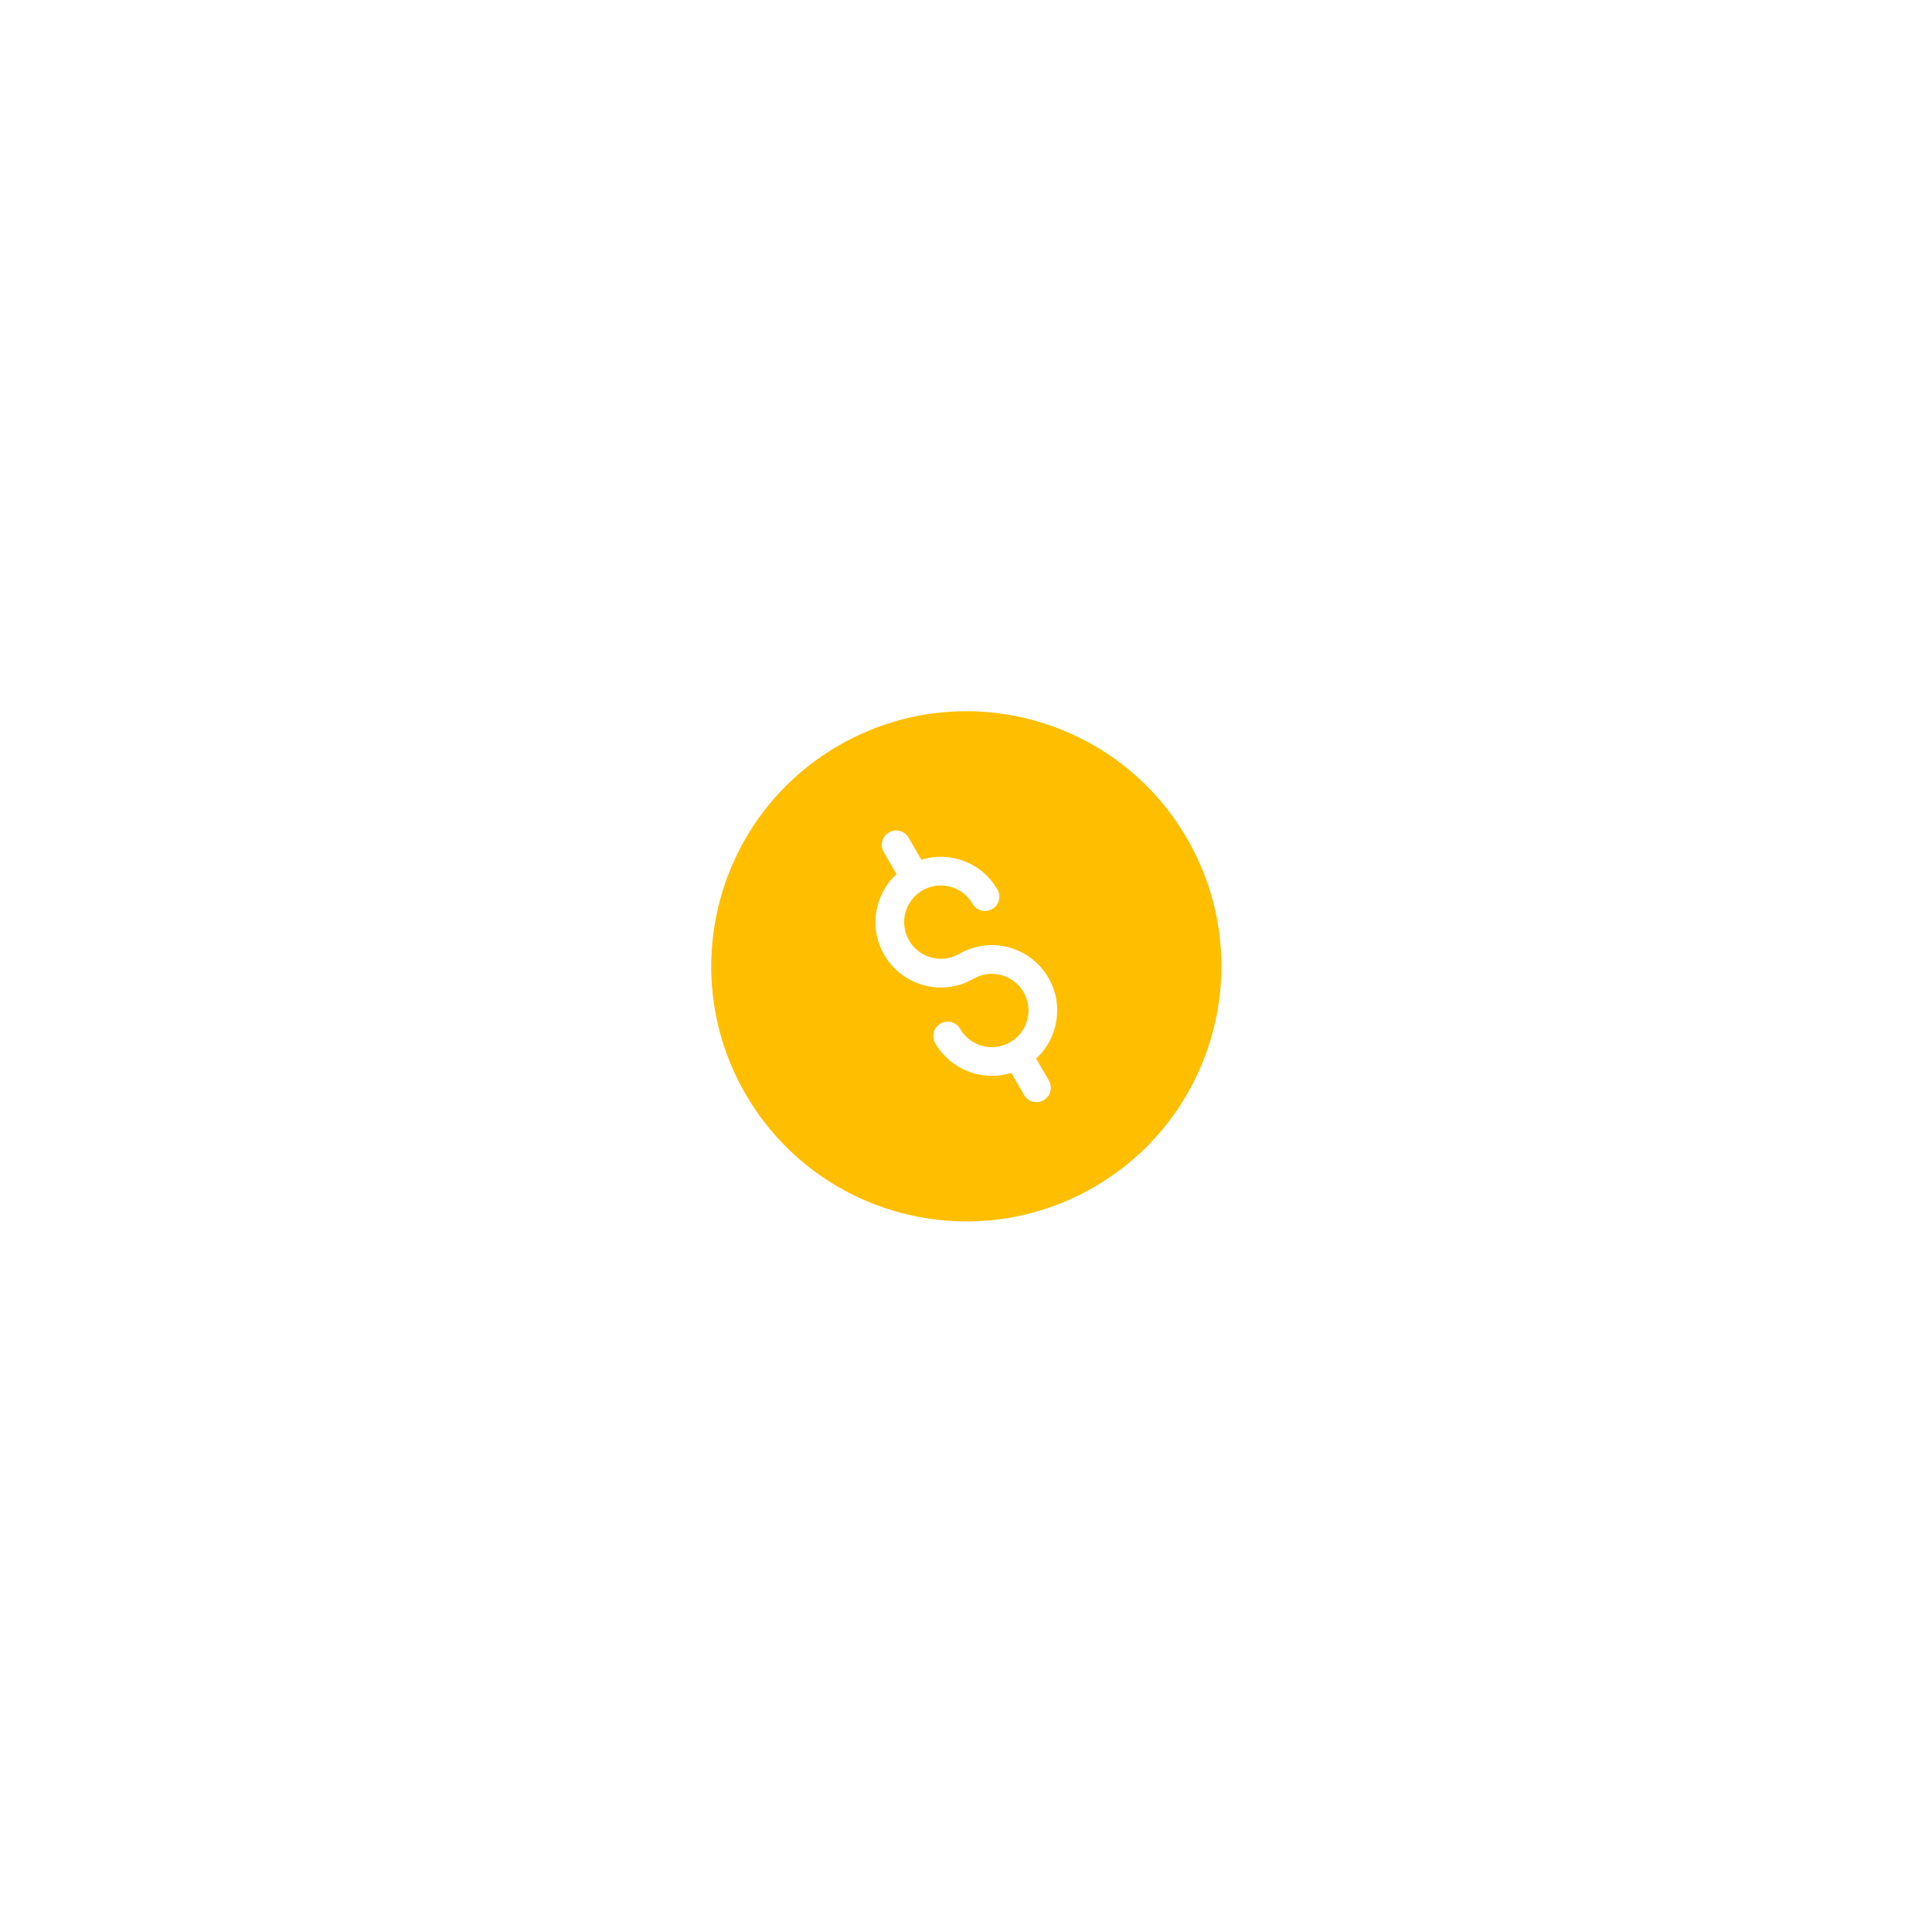 <svg width="101" height="101" viewBox="0 0 101 101" fill="none" xmlns="http://www.w3.org/2000/svg">
<g filter="url(#filter0_d_5669_103588)">
<rect x="15" y="37" width="52" height="52" rx="16" transform="rotate(-30 15 37)" fill="white" shape-rendering="crispEdges"/>
<path fill-rule="evenodd" clip-rule="evenodd" d="M62.063 39.85C65.745 46.227 63.56 54.382 57.183 58.064C50.806 61.745 42.651 59.56 38.969 53.183C35.288 46.806 37.472 38.651 43.85 34.97C50.227 31.288 58.382 33.473 62.063 39.85ZM50.141 45.867C49.225 46.396 48.053 46.082 47.523 45.166C46.994 44.249 47.308 43.077 48.225 42.547C49.142 42.018 50.314 42.332 50.843 43.249C51.05 43.608 51.509 43.73 51.867 43.523C52.226 43.316 52.349 42.858 52.142 42.499C51.327 41.088 49.658 40.478 48.166 40.945L47.499 39.791C47.292 39.432 46.834 39.309 46.475 39.516C46.116 39.723 45.993 40.182 46.2 40.541L46.867 41.695C45.716 42.754 45.41 44.505 46.224 45.916C47.167 47.549 49.256 48.109 50.89 47.167L50.891 47.166C51.808 46.637 52.98 46.951 53.51 47.868C54.039 48.784 53.725 49.957 52.808 50.486C51.891 51.015 50.719 50.701 50.19 49.784C49.983 49.426 49.524 49.303 49.165 49.51C48.807 49.717 48.684 50.176 48.891 50.534C49.706 51.945 51.375 52.555 52.867 52.088L53.534 53.242C53.741 53.601 54.199 53.724 54.558 53.517C54.917 53.31 55.04 52.851 54.833 52.492L54.166 51.338C55.317 50.279 55.623 48.529 54.809 47.118C53.866 45.484 51.777 44.924 50.144 45.866L50.141 45.867Z" fill="#FFBE00"/>
</g>
<defs>
<filter id="filter0_d_5669_103588" x="-5" y="-5" width="111.033" height="111.033" filterUnits="userSpaceOnUse" color-interpolation-filters="sRGB">
<feFlood flood-opacity="0" result="BackgroundImageFix"/>
<feColorMatrix in="SourceAlpha" type="matrix" values="0 0 0 0 0 0 0 0 0 0 0 0 0 0 0 0 0 0 127 0" result="hardAlpha"/>
<feOffset dy="4"/>
<feGaussianBlur stdDeviation="10"/>
<feComposite in2="hardAlpha" operator="out"/>
<feColorMatrix type="matrix" values="0 0 0 0 0 0 0 0 0 0 0 0 0 0 0 0 0 0 0.1 0"/>
<feBlend mode="normal" in2="BackgroundImageFix" result="effect1_dropShadow_5669_103588"/>
<feBlend mode="normal" in="SourceGraphic" in2="effect1_dropShadow_5669_103588" result="shape"/>
</filter>
</defs>
</svg>

